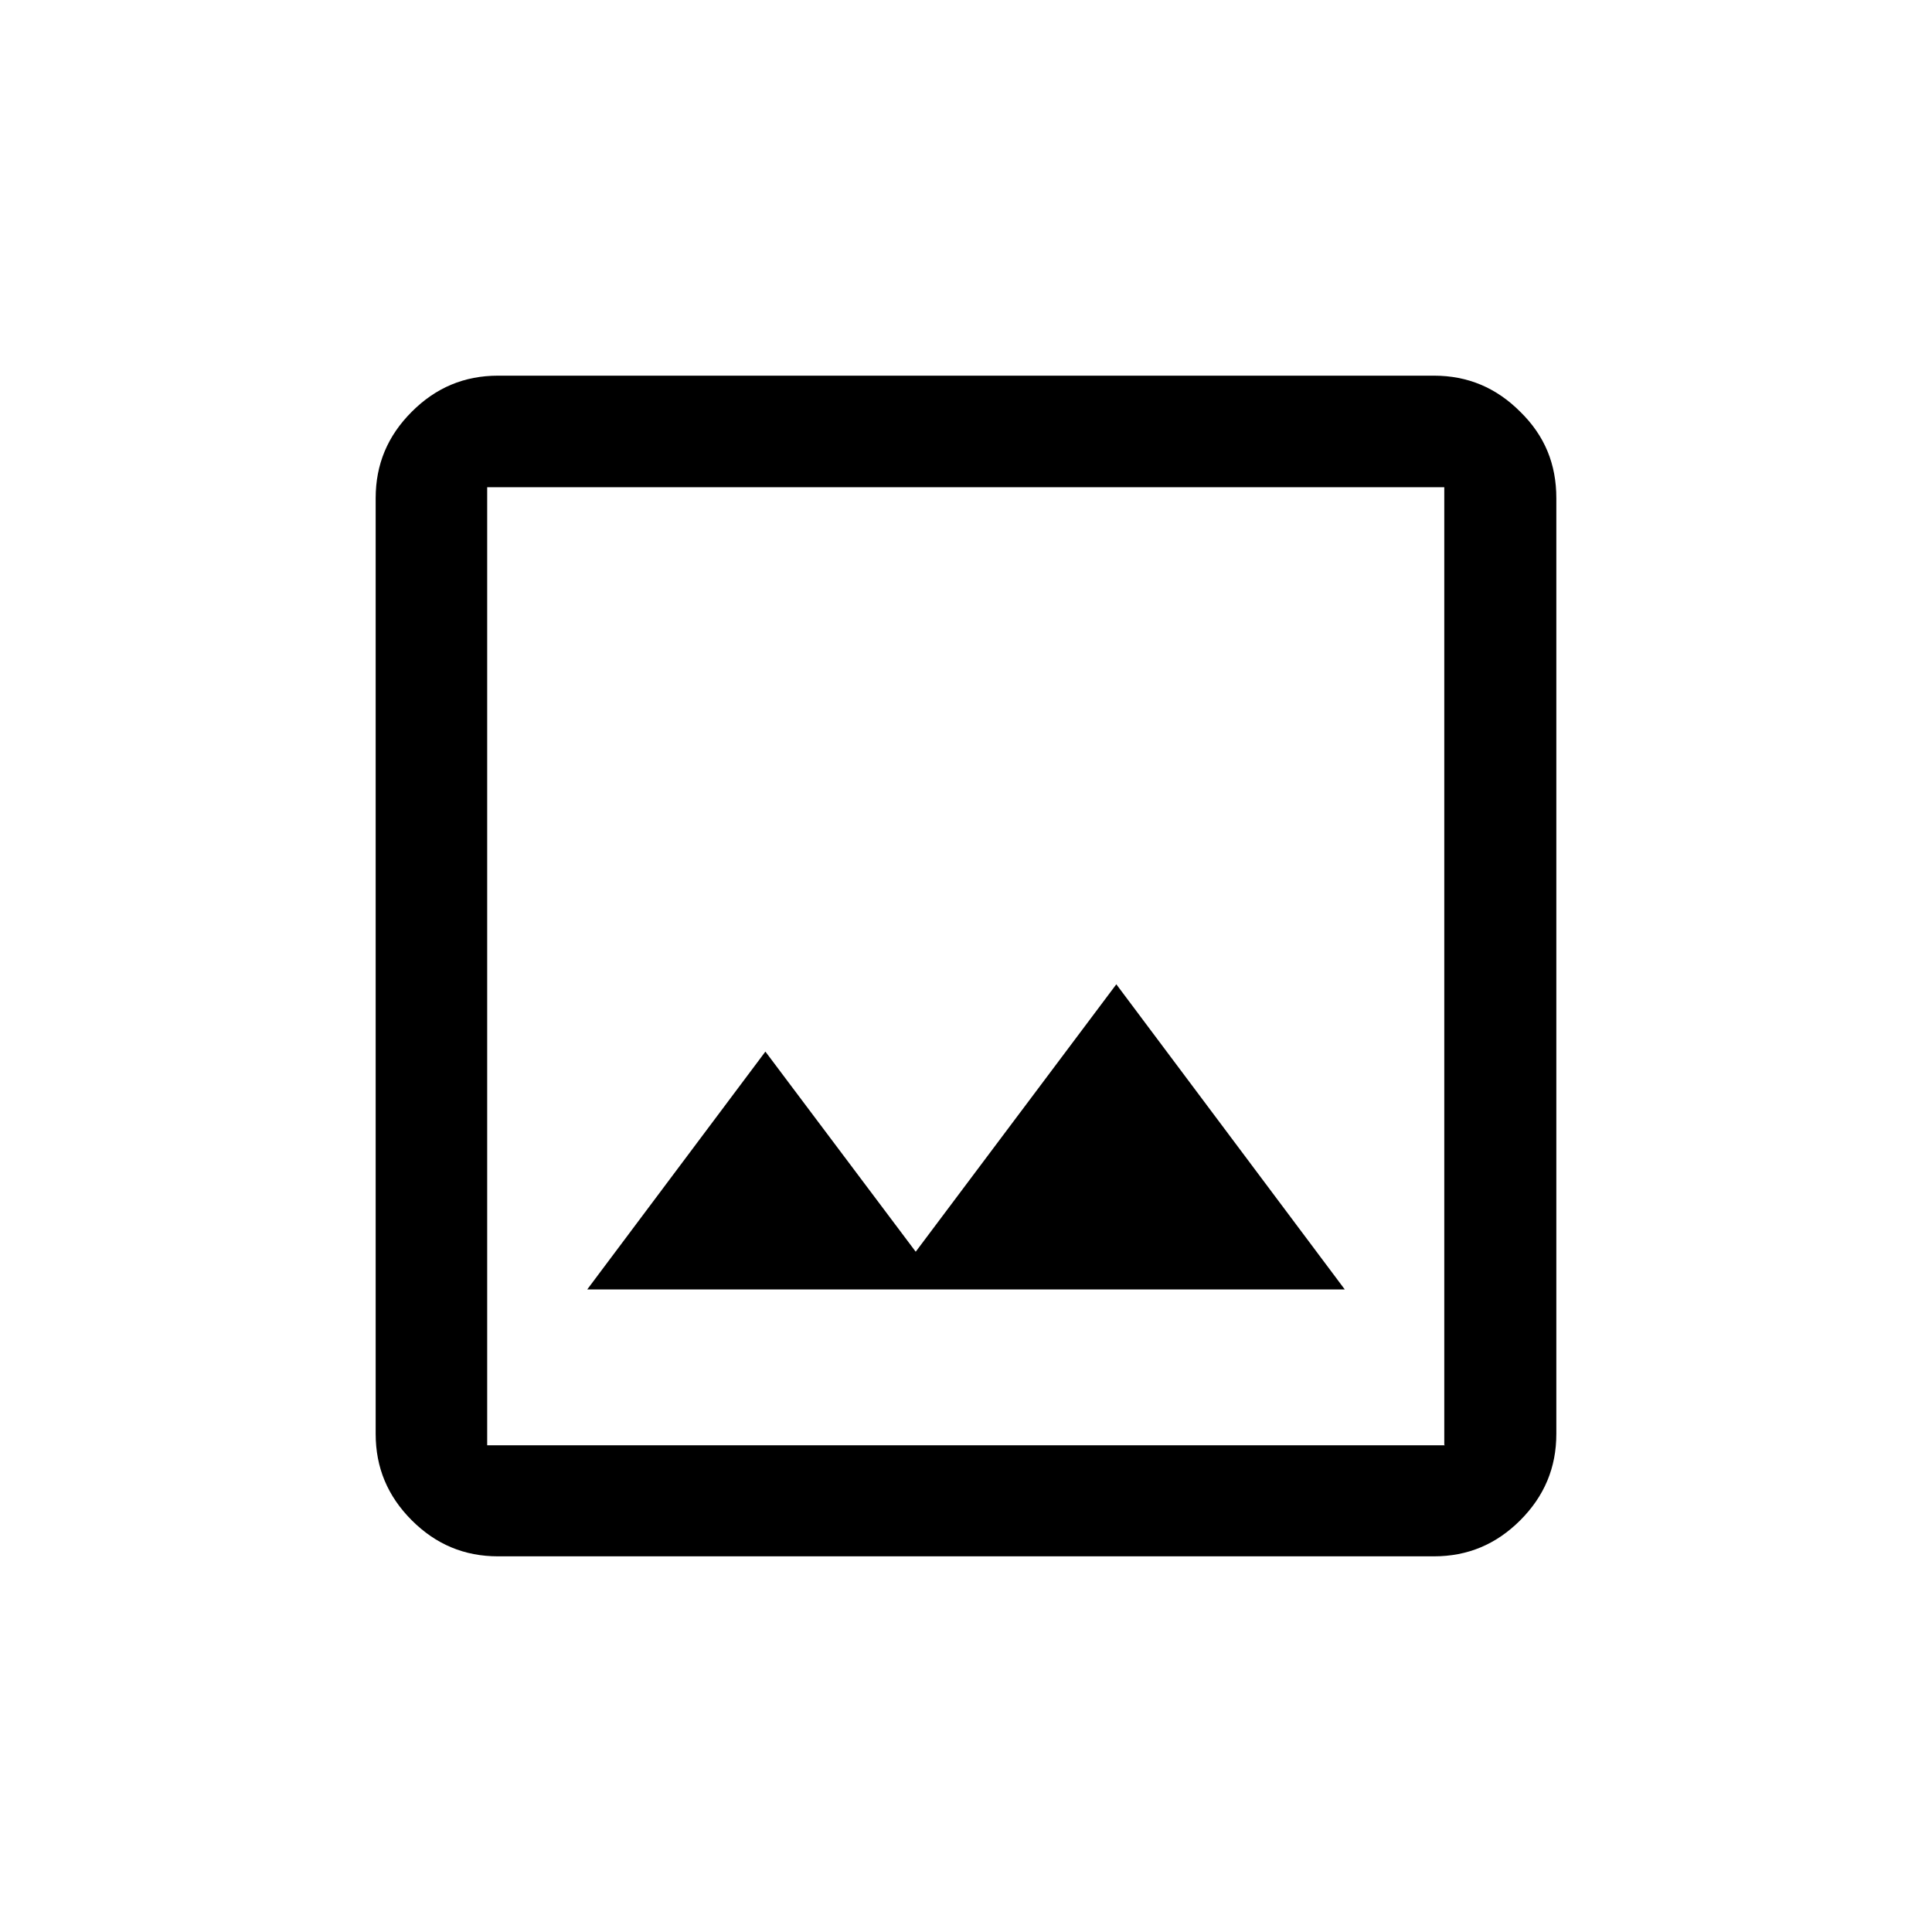 <svg width="36" height="36" viewBox="0 0 36 36" fill="none" xmlns="http://www.w3.org/2000/svg">
<path d="M14.262 19.595L17.063 23.324L20.801 18.341L25.058 24.027H10.942L14.262 19.595Z" fill="black"/>
<path fill-rule="evenodd" clip-rule="evenodd" d="M9.281 7H26.718C27.35 7 27.88 7.224 28.328 7.673C28.786 8.121 29 8.651 29 9.283V26.718C29 27.349 28.776 27.879 28.328 28.328C27.88 28.776 27.35 29 26.718 29H9.281C8.65 29 8.12 28.776 7.672 28.328C7.224 27.879 7 27.349 7 26.718V9.283C7 8.651 7.224 8.121 7.672 7.673C8.12 7.224 8.65 7 9.281 7ZM9.078 26.931H26.922L26.912 26.921V9.079H9.078V26.931Z" fill="black"/>
</svg>
